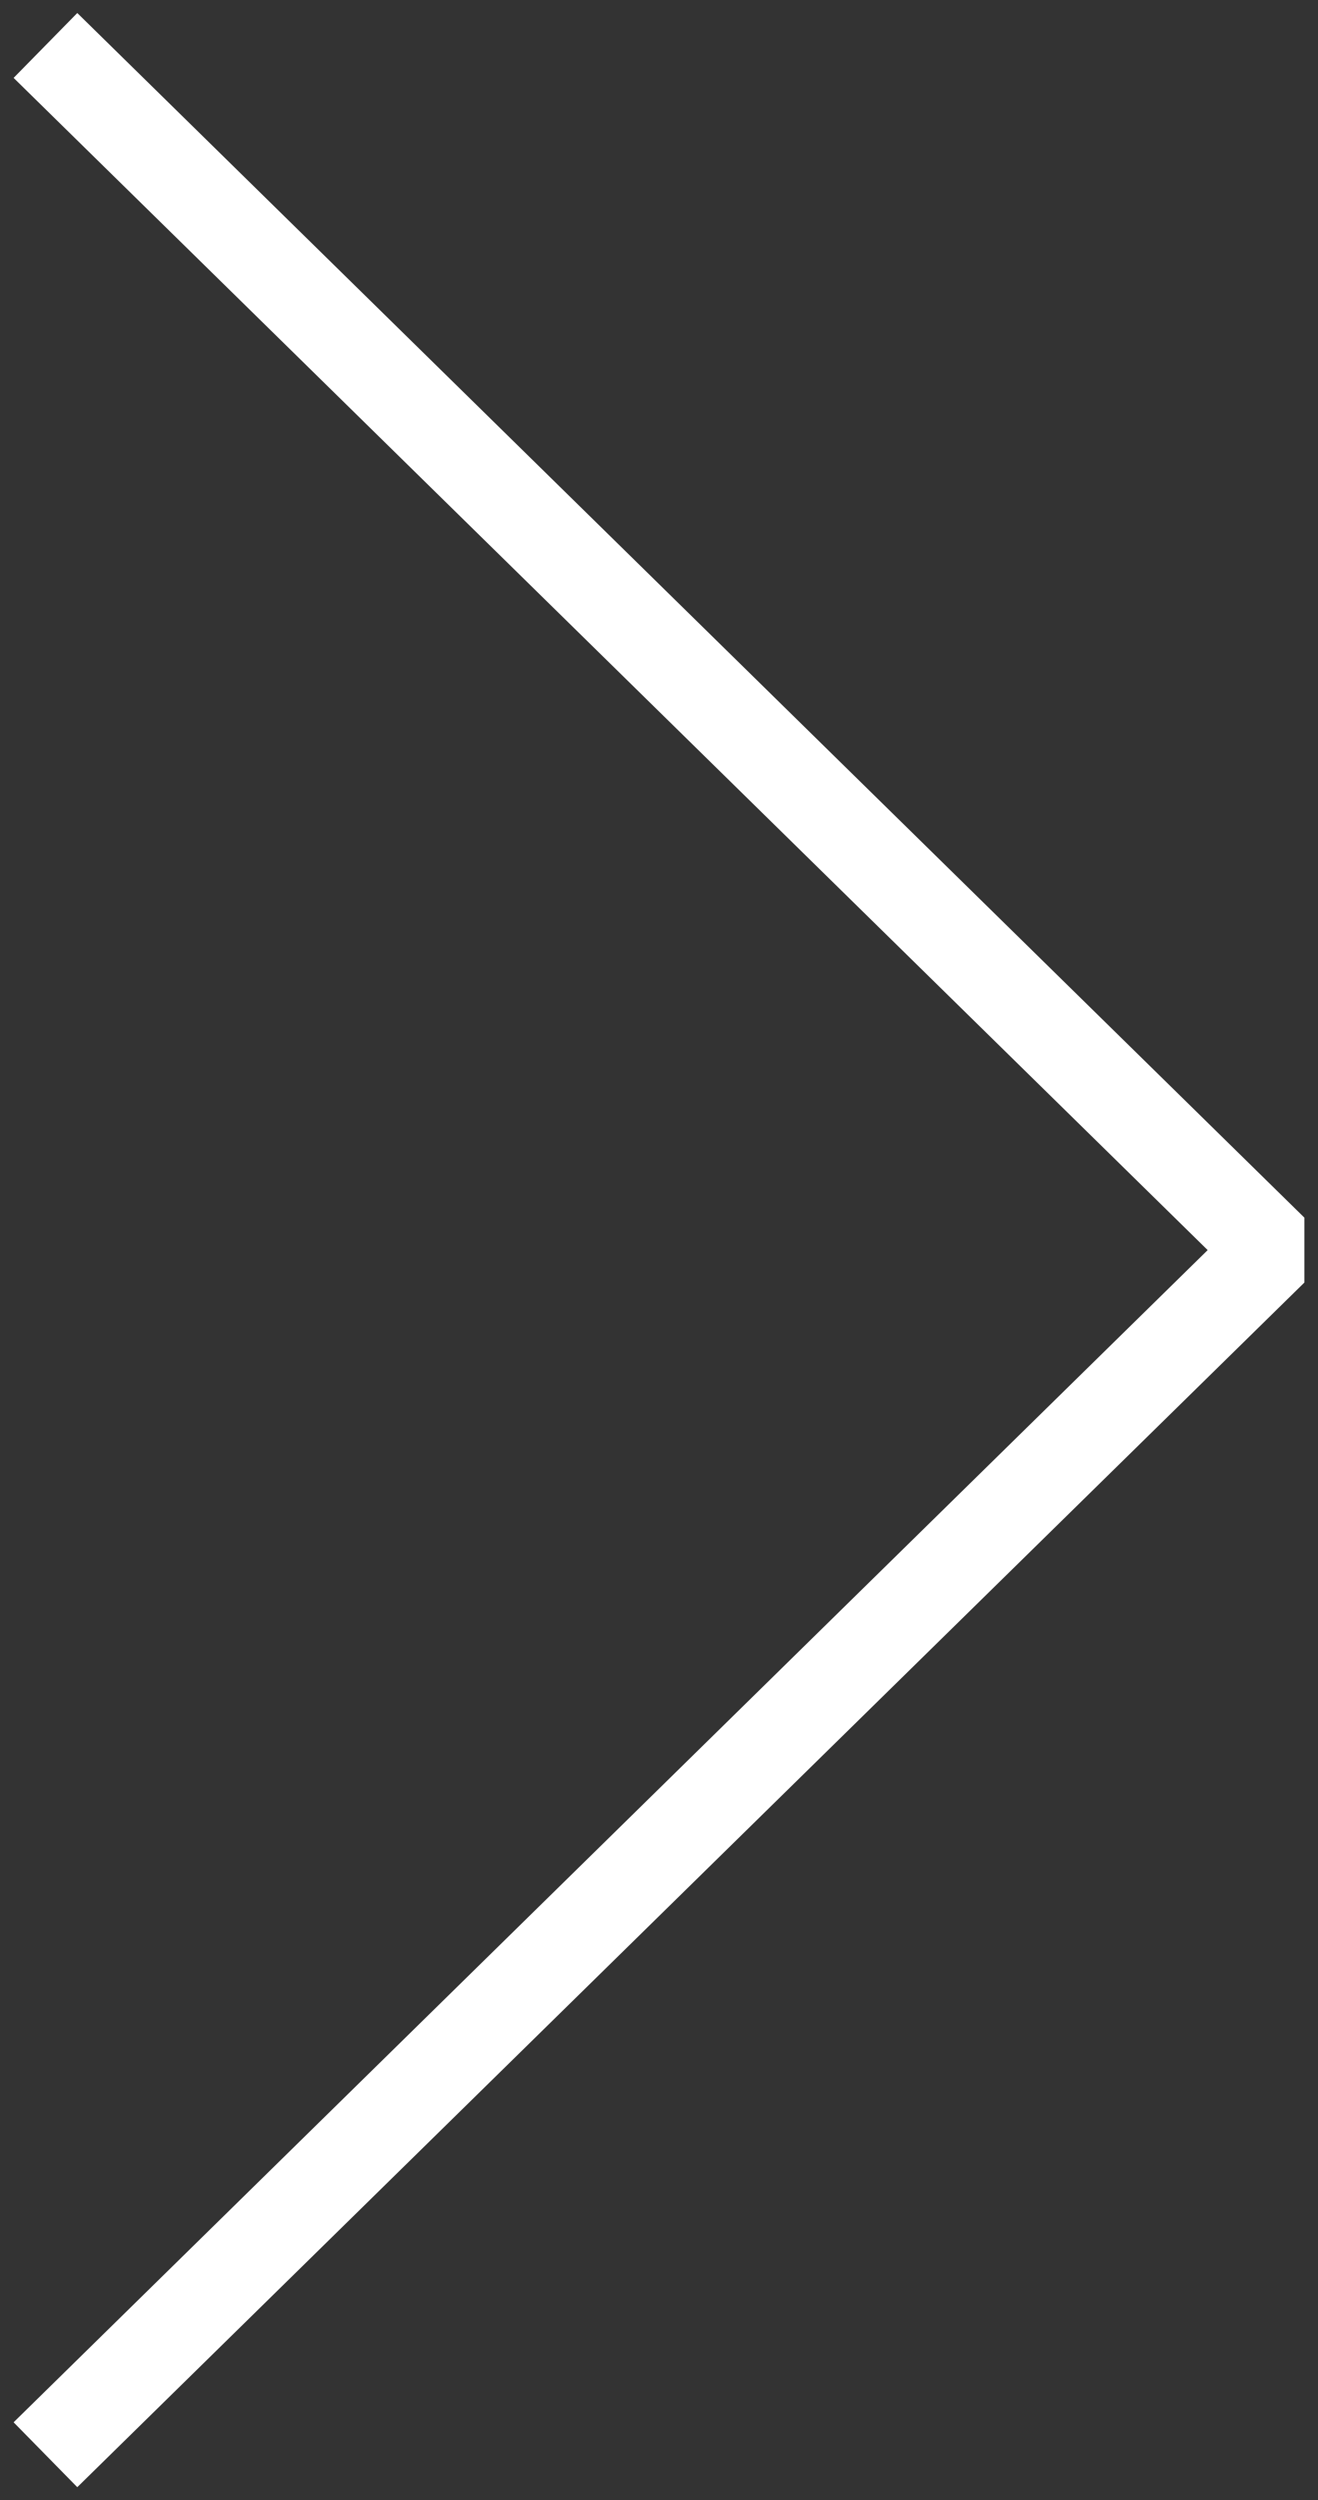<?xml version="1.0" encoding="UTF-8"?>
<svg width="29px" height="55px" viewBox="0 0 29 55" version="1.1" xmlns="http://www.w3.org/2000/svg" xmlns:xlink="http://www.w3.org/1999/xlink">
    <rect x="0" y="0" width="29" height="55" fill="#333333" stroke="none"/>
    <!-- Generator: Sketch 53.2 (72643) - https://sketchapp.com -->
    <title>Stroke 1</title>
    <desc>Created with Sketch.</desc>
    <g id="Homepage" stroke="none" stroke-width="1" fill="none" fill-rule="evenodd" stroke-linejoin="bevel">
        <g id="Caleffi_Code_HP" transform="translate(-1322, -6916)" stroke="#FFFFFF" stroke-width="2">
            <g id="Design" transform="translate(26, 6401)">
                <polyline id="Stroke-1" transform="translate(1310.5, 542.5) rotate(270) translate(-1310.5, -542.5) " points="1284 529 1310.5 556 1337 529"></polyline>
            </g>
        </g>
    </g>
</svg>